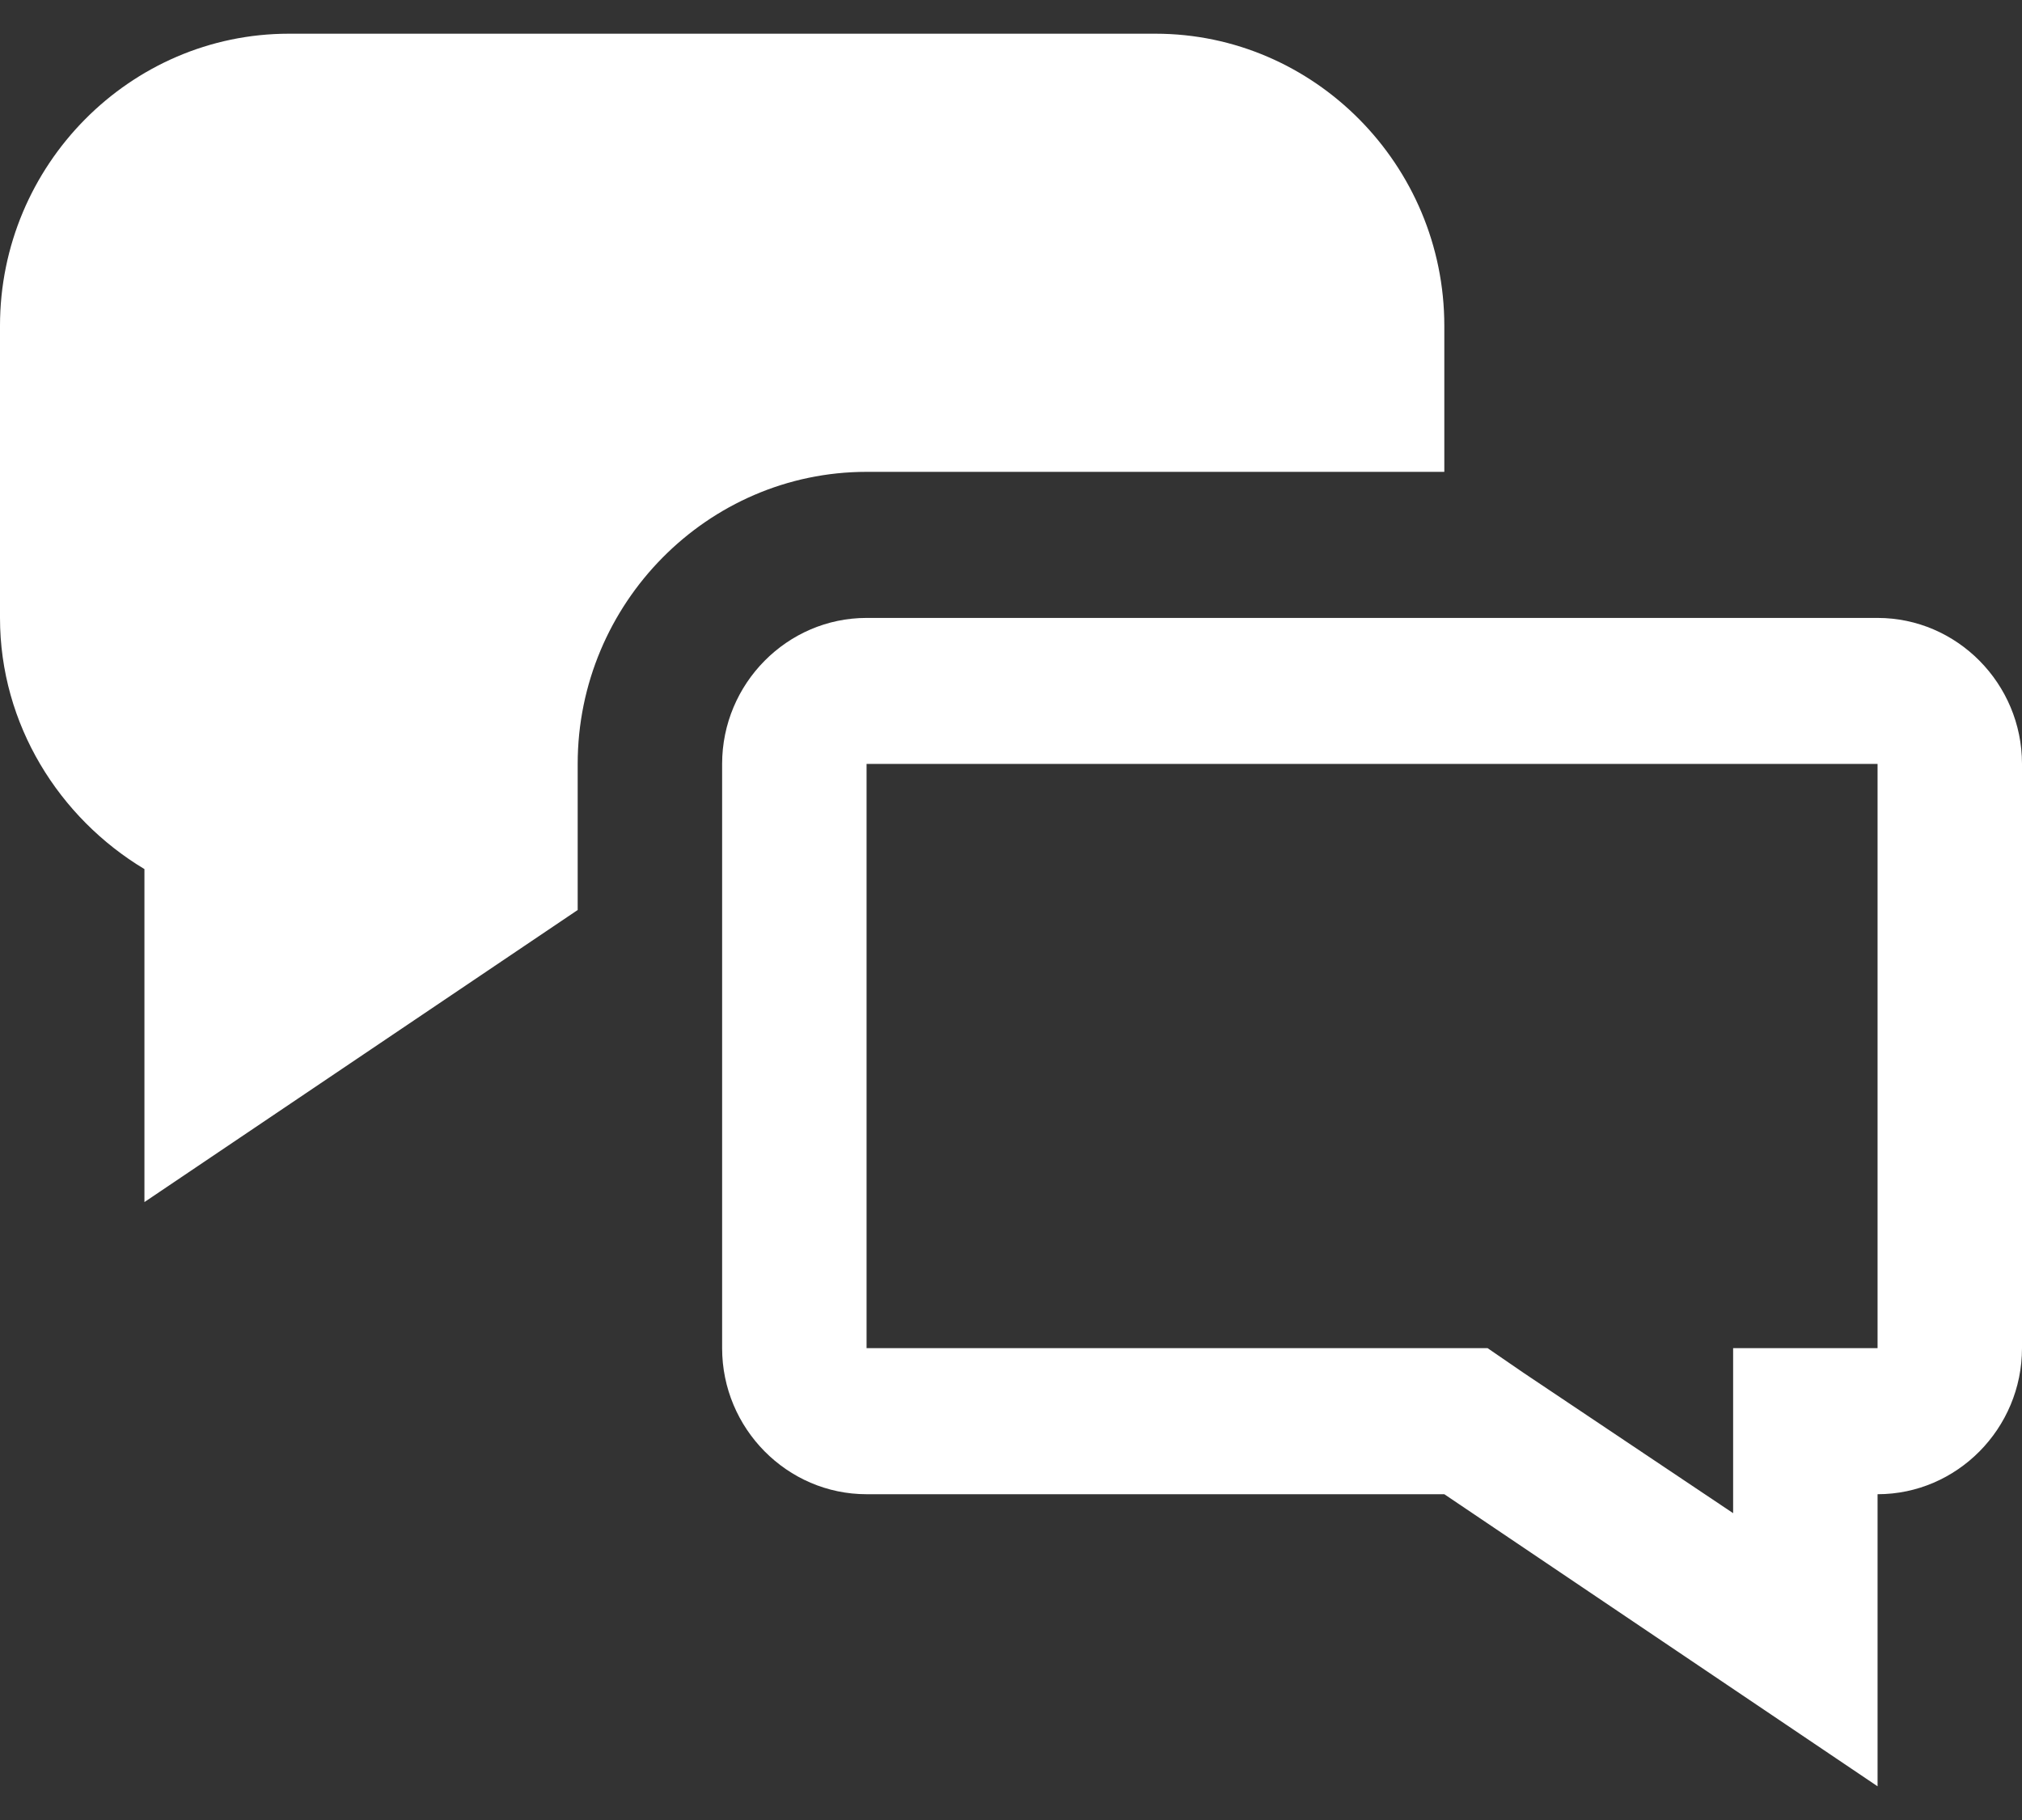 <svg width="30" height="27" viewBox="0 0 30 27" fill="none" xmlns="http://www.w3.org/2000/svg">
<rect x="0" y="0" width="30" height="27" fill="#333333" stroke="none"/>
<path d="M27.857 11.333V20H25.714V22.448L22.607 20.368L22.071 20H12.857V11.333H27.857ZM27.857 9.167H12.857C11.679 9.167 10.714 10.142 10.714 11.333V20C10.714 21.192 11.679 22.167 12.857 22.167H21.429L27.857 26.5V22.167C29.036 22.167 30 21.192 30 20V11.333C30 10.142 29.036 9.167 27.857 9.167Z" fill="white"/>
<path d="M12.857 7H21.429V4.833C21.429 2.45 19.5 0.5 17.143 0.5H4.286C1.929 0.5 0 2.45 0 4.833V9.167C0 10.748 0.879 12.135 2.143 12.893V17.833L8.571 13.5V11.333C8.571 8.95 10.5 7 12.857 7Z" fill="white"/>
</svg>
